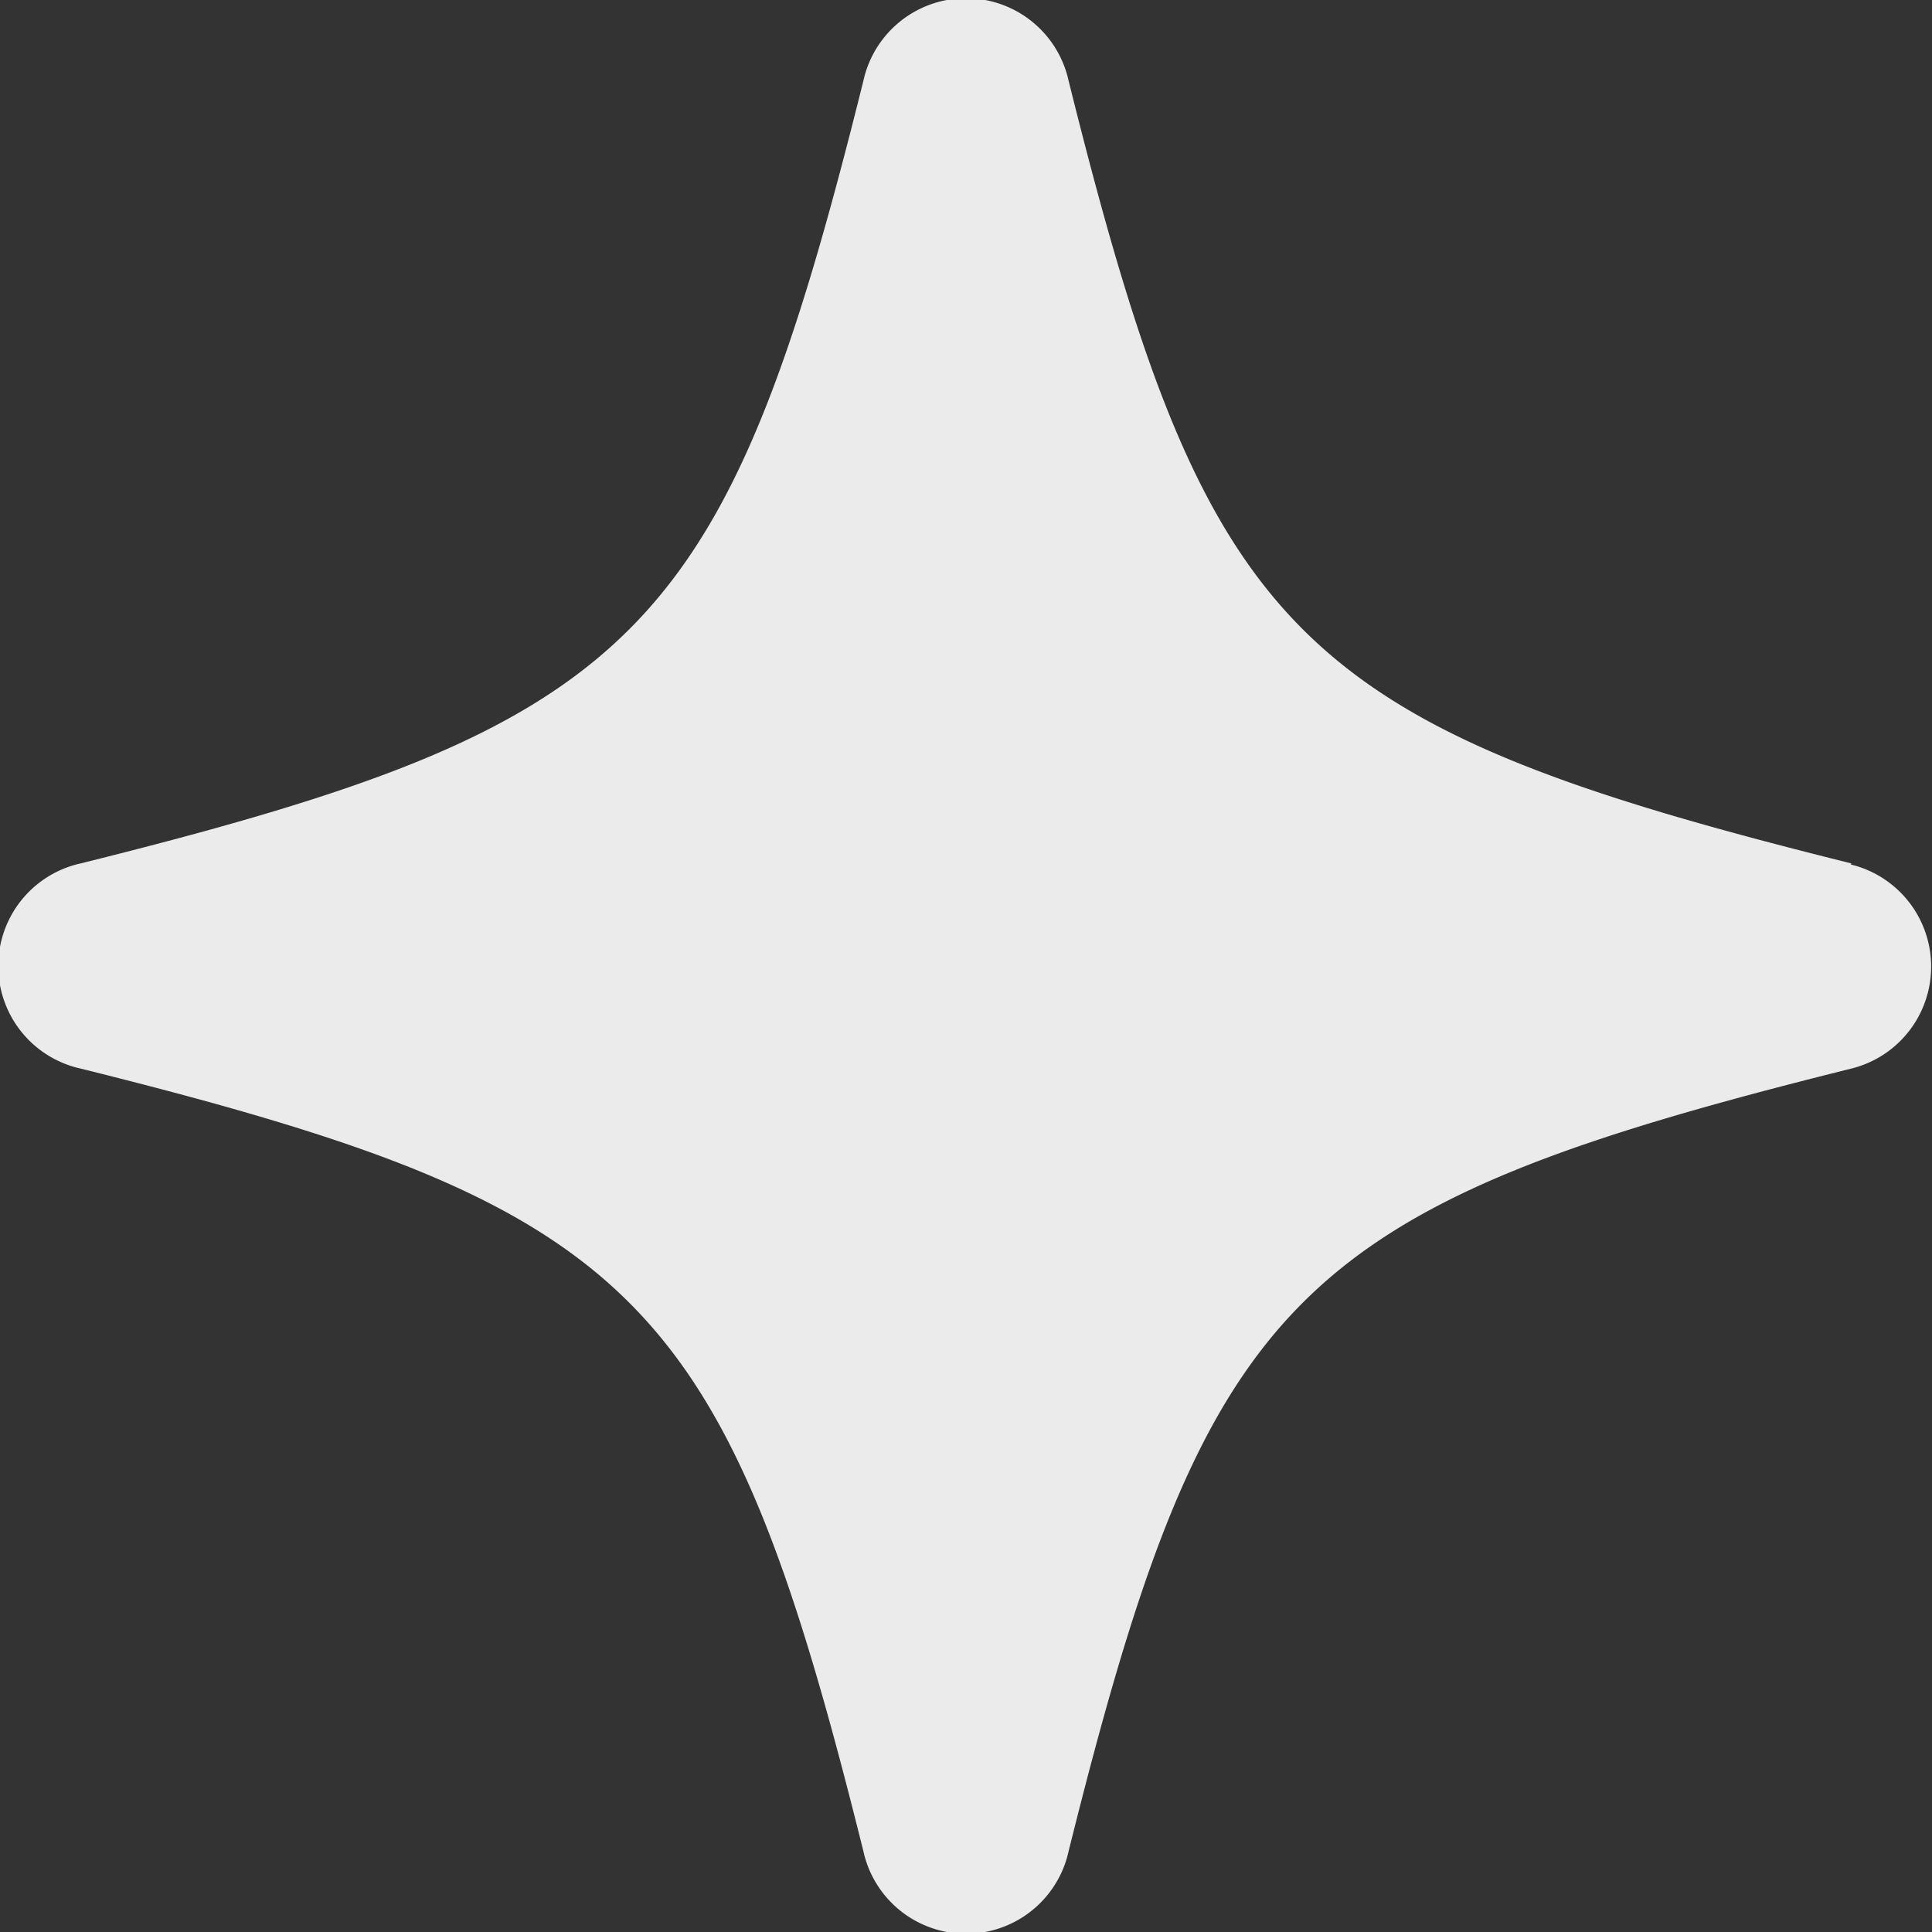 <?xml version="1.0" encoding="UTF-8"?> <svg xmlns="http://www.w3.org/2000/svg" id="Layer_1" data-name="Layer 1" viewBox="0 0 16 16"><rect x="0" y="0" width="16" height="16" fill="#333333" stroke="none"/> <defs> <style>.cls-1{fill:#ebebeb;}</style> </defs> <title>star</title> <g id="Page-1"> <path id="star" class="cls-1" d="M15.33,7.15C10.71,6,10,5.29,8.85.67a.87.87,0,0,0-1.7,0C6,5.29,5.29,6,.67,7.15a.87.87,0,0,0,0,1.7C5.29,10,6,10.71,7.15,15.33a.87.87,0,0,0,1.7,0C10,10.71,10.71,10,15.33,8.85a.87.87,0,0,0,0-1.69Z"></path> </g> </svg> 